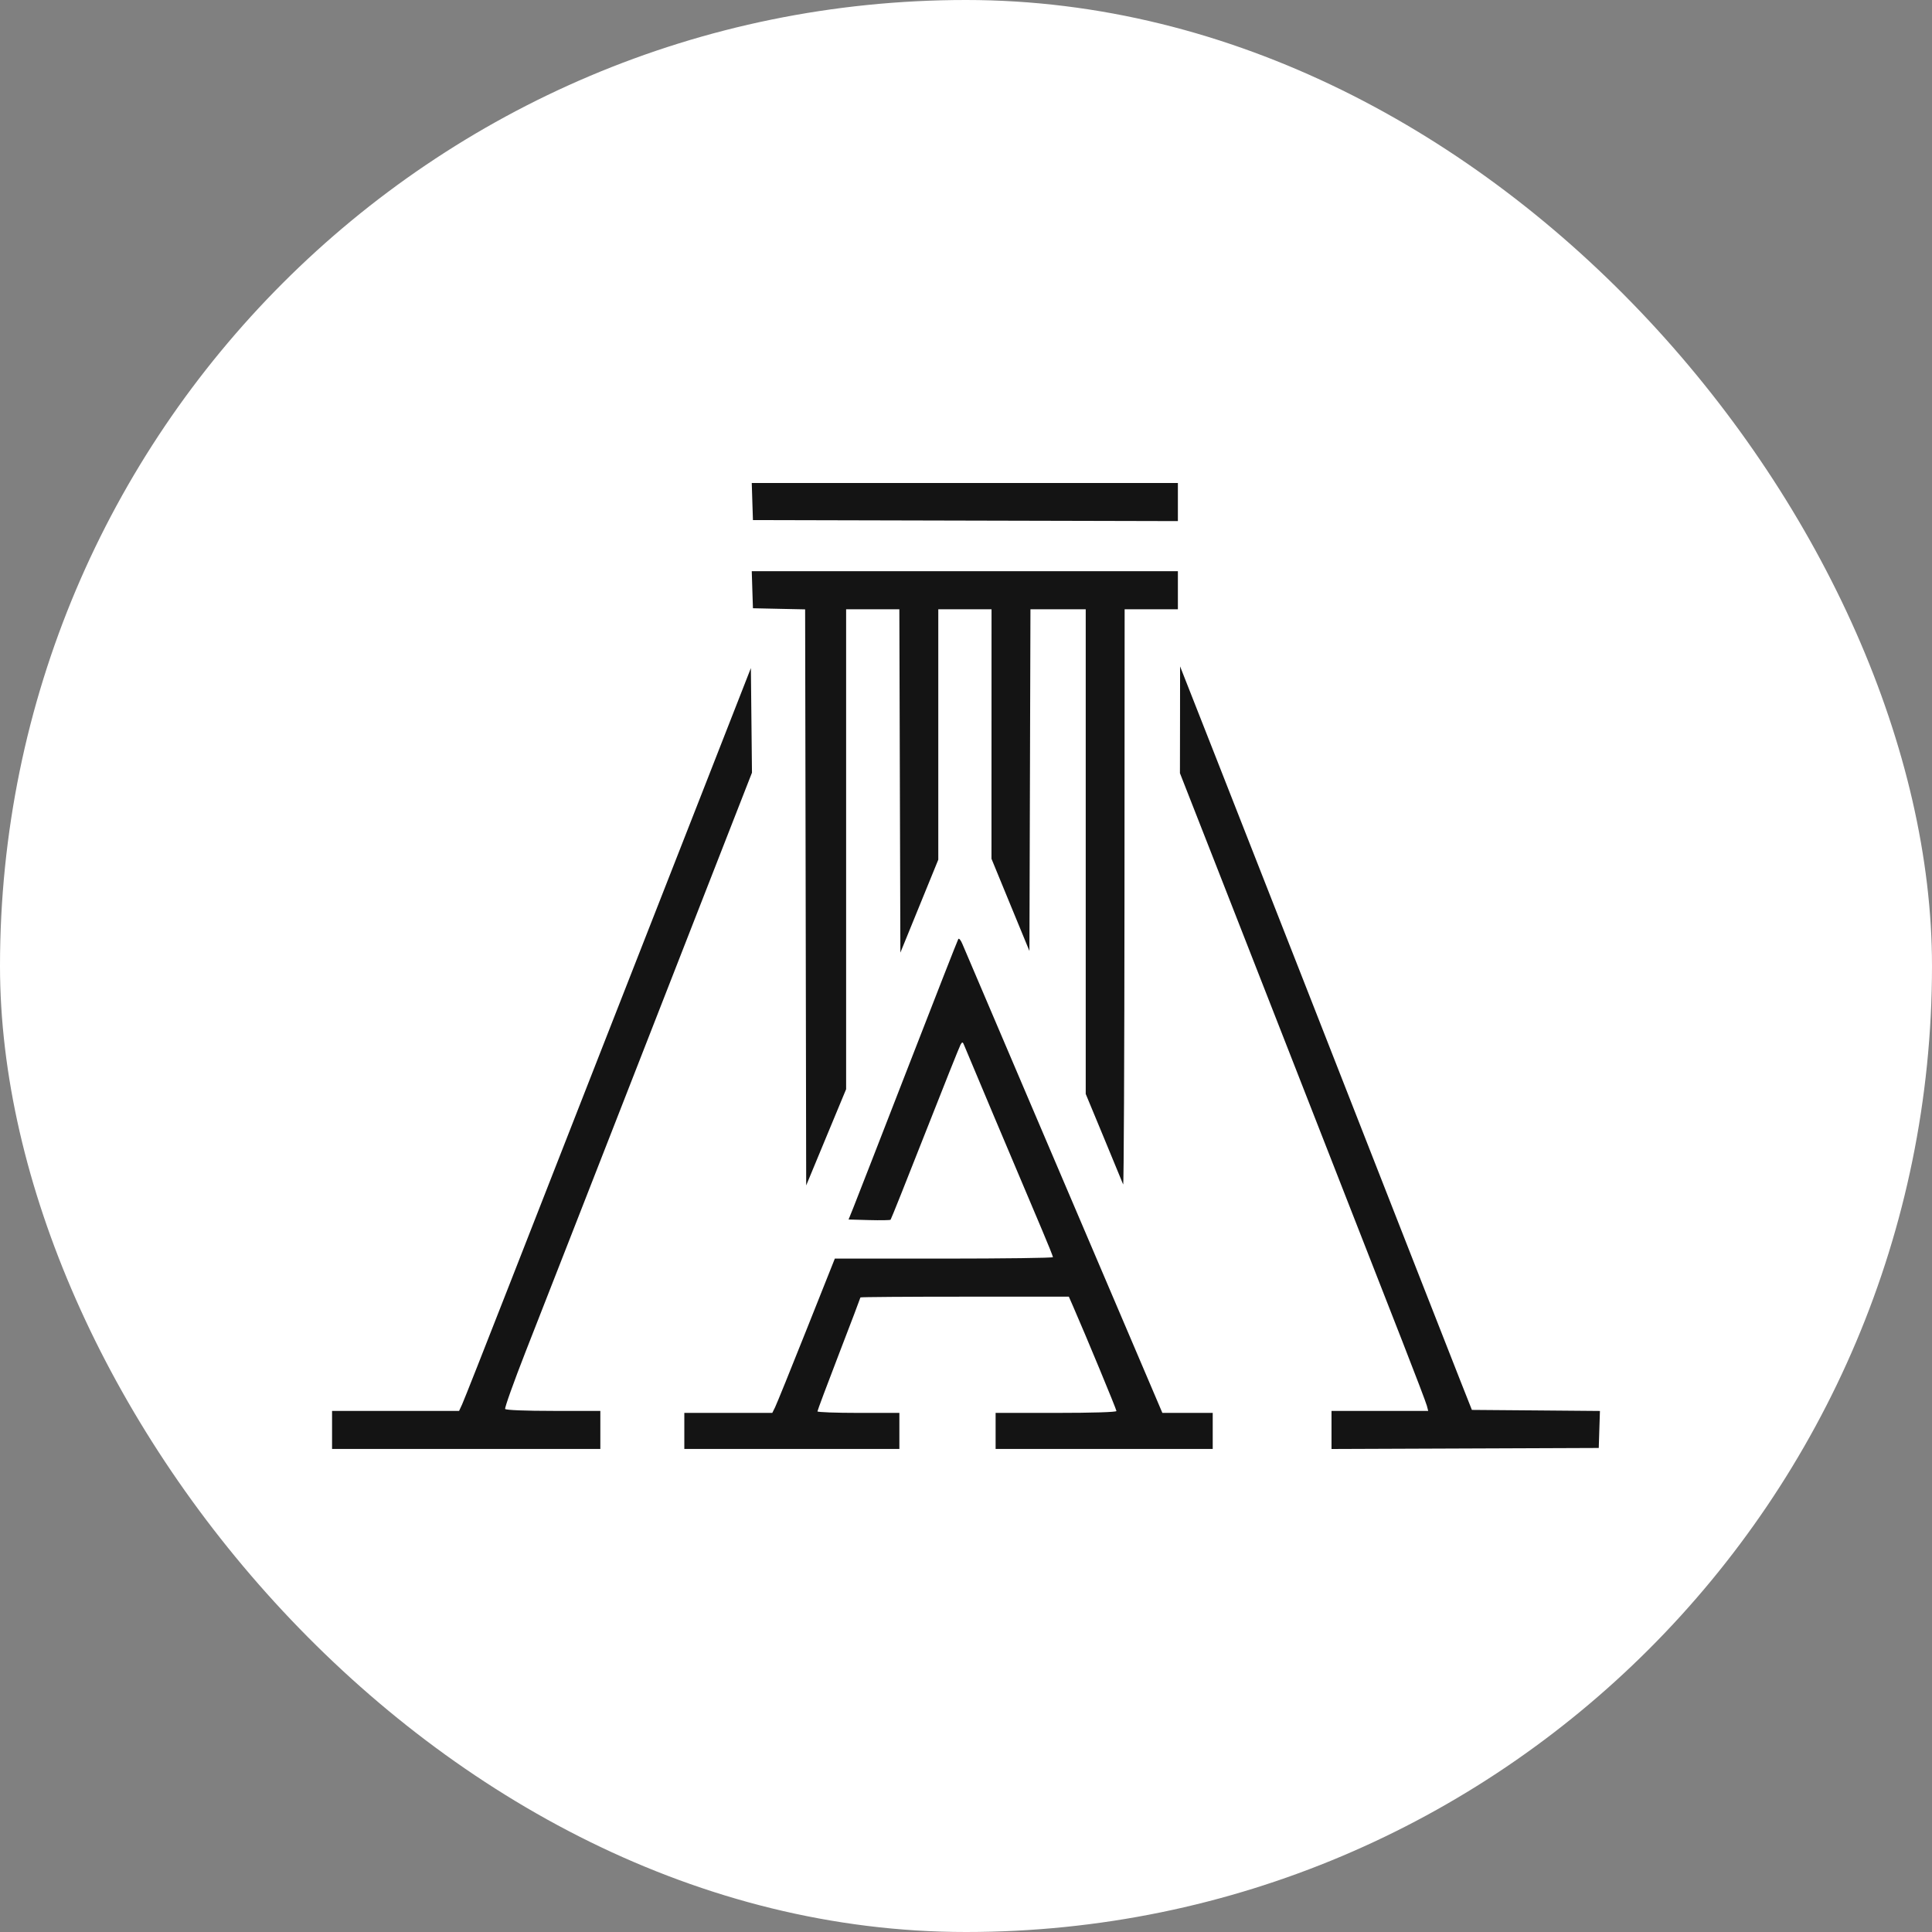 <svg width="64" height="64" viewBox="0 0 64 64" fill="none" xmlns="http://www.w3.org/2000/svg">
<rect x="0" y="0" width="64" height="64" fill="#808080" stroke="none"/>
<rect width="64" height="64" rx="32" fill="white"/>
<path fill-rule="evenodd" clip-rule="evenodd" d="M24.922 16.614L24.942 17.228L31.98 17.245L39.019 17.262V16.631V16H31.961H24.903L24.922 16.614ZM24.922 19.535L24.942 20.149L25.807 20.168L26.671 20.186L26.689 29.728L26.706 39.269L27.367 37.675L28.029 36.081V28.132V20.183H28.91H29.792L29.809 25.87L29.826 31.557L30.454 30.017L31.082 28.478V24.33V20.183H31.963H32.846L32.845 24.315L32.844 28.448L33.472 29.975L34.101 31.502L34.118 25.842L34.135 20.183H35.051H35.966V28.21V36.238L36.567 37.687C36.897 38.484 37.184 39.181 37.206 39.236C37.227 39.291 37.247 35.026 37.25 29.759L37.255 20.183H38.137H39.019V19.552V18.921H31.961H24.903L24.922 19.535ZM23.287 26.186C22.414 28.416 20.944 32.167 20.02 34.522C19.096 36.877 17.681 40.492 16.875 42.555C16.068 44.618 15.364 46.403 15.308 46.522L15.208 46.738H13.104H11V47.368V47.999H15.444H19.887V47.368V46.738H18.331C17.409 46.738 16.758 46.712 16.734 46.674C16.712 46.639 17.019 45.78 17.416 44.765C17.813 43.751 18.442 42.144 18.814 41.194C19.186 40.245 19.899 38.423 20.397 37.145C20.896 35.867 22.115 32.745 23.107 30.209L24.91 25.596L24.892 23.864L24.874 22.131L23.287 26.186ZM39.09 23.843L39.087 25.612L40.268 28.623C40.917 30.279 42.05 33.173 42.785 35.053C44.421 39.238 45.44 41.843 46.452 44.427C46.876 45.511 47.243 46.474 47.267 46.568L47.311 46.738H45.709H44.108V47.369V48L48.534 47.983L52.961 47.966L52.98 47.353L53 46.74L50.879 46.722L48.758 46.705L48.377 45.742C48.168 45.212 47.581 43.719 47.074 42.422C44.19 35.057 41.87 29.139 40.267 25.062L39.092 22.075L39.09 23.843ZM31.745 31.106C31.723 31.141 30.968 33.067 30.068 35.386C29.168 37.704 28.359 39.78 28.271 39.999L28.11 40.398L28.791 40.417C29.165 40.427 29.485 40.422 29.502 40.405C29.519 40.389 30.033 39.102 30.645 37.545C31.256 35.989 31.786 34.665 31.821 34.602C31.879 34.502 31.894 34.508 31.951 34.655C32.009 34.804 33.58 38.529 34.514 40.732C34.716 41.208 34.881 41.619 34.881 41.645C34.881 41.671 33.255 41.692 31.268 41.693L27.655 41.693L26.71 44.066C26.191 45.371 25.724 46.521 25.674 46.621L25.583 46.804H24.126H22.669V47.402V47.999H26.231H29.793V47.402V46.804H28.436C27.689 46.804 27.079 46.781 27.079 46.754C27.079 46.726 27.399 45.871 27.791 44.853C28.183 43.836 28.503 42.993 28.503 42.979C28.503 42.965 30.057 42.954 31.955 42.954H35.407L35.545 43.269C35.968 44.236 36.984 46.688 36.984 46.742C36.984 46.779 36.191 46.804 34.983 46.804H32.981V47.402V47.999H36.577H40.173V47.402V46.804H39.339H38.505L37.394 44.198C36.783 42.765 35.315 39.322 34.13 36.547C32.946 33.772 31.934 31.398 31.881 31.272C31.829 31.145 31.768 31.071 31.745 31.106Z" fill="#141414"/>
</svg>
